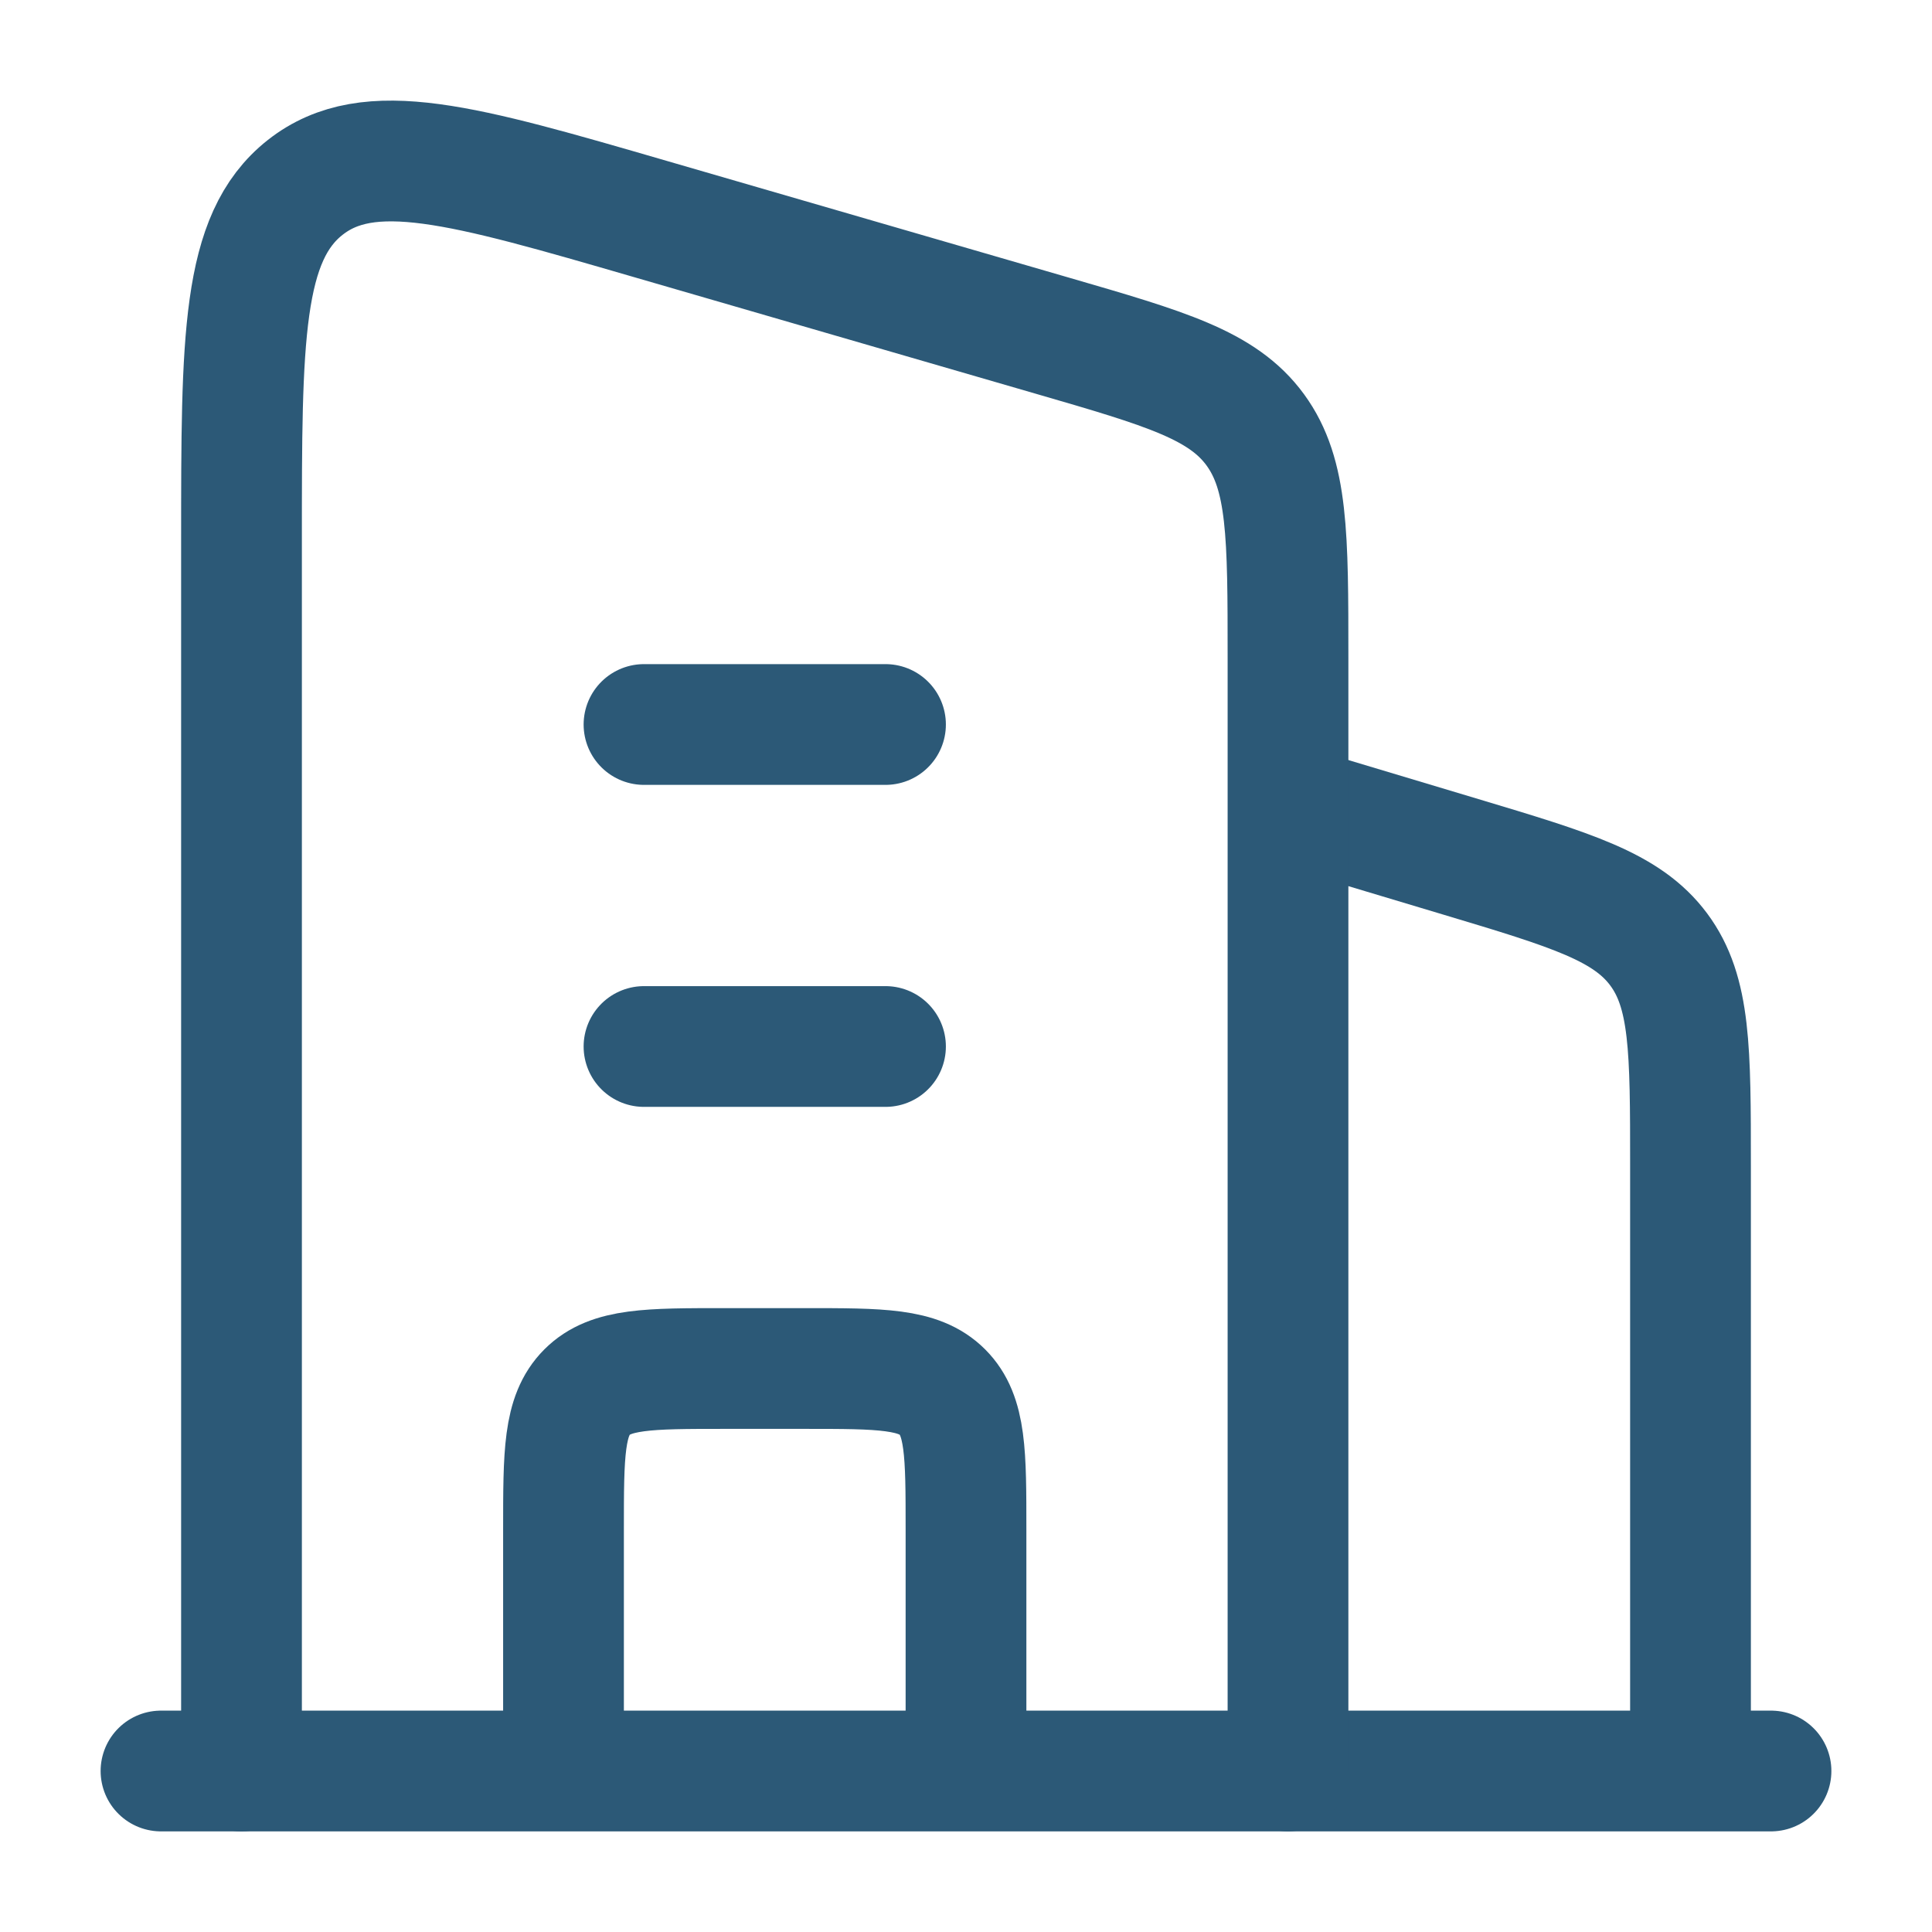<svg width="36" height="36" viewBox="0 0 36 36" fill="none" xmlns="http://www.w3.org/2000/svg">
<path d="M24 15L27.224 15.967C29.284 16.585 30.314 16.894 30.907 17.691C31.5 18.488 31.5 19.564 31.5 21.714V33" stroke="#2C5977" stroke-width="2.25" stroke-linejoin="round"/>
<path d="M12 13.5H16.5M12 19.5H16.5" stroke="#2C5977" stroke-width="2.25" stroke-linecap="round" stroke-linejoin="round"/>
<path d="M18 33V28.5C18 27.086 18 26.379 17.561 25.939C17.121 25.5 16.414 25.5 15 25.5H13.5C12.086 25.5 11.379 25.5 10.939 25.939C10.5 26.379 10.5 27.086 10.5 28.5V33" stroke="#2C5977" stroke-width="2.25" stroke-linejoin="round"/>
<path d="M3 33H33" stroke="#2C5977" stroke-width="2.25" stroke-linecap="round"/>
<path d="M4.5 33V10.076C4.5 6.31 4.5 4.427 5.687 3.492C6.874 2.558 8.621 3.065 12.116 4.08L19.616 6.257C21.725 6.869 22.78 7.175 23.39 8.009C24 8.844 24 9.98 24 12.253V33" stroke="#2C5977" stroke-width="2.25" stroke-linecap="round" stroke-linejoin="round"/>
</svg>
